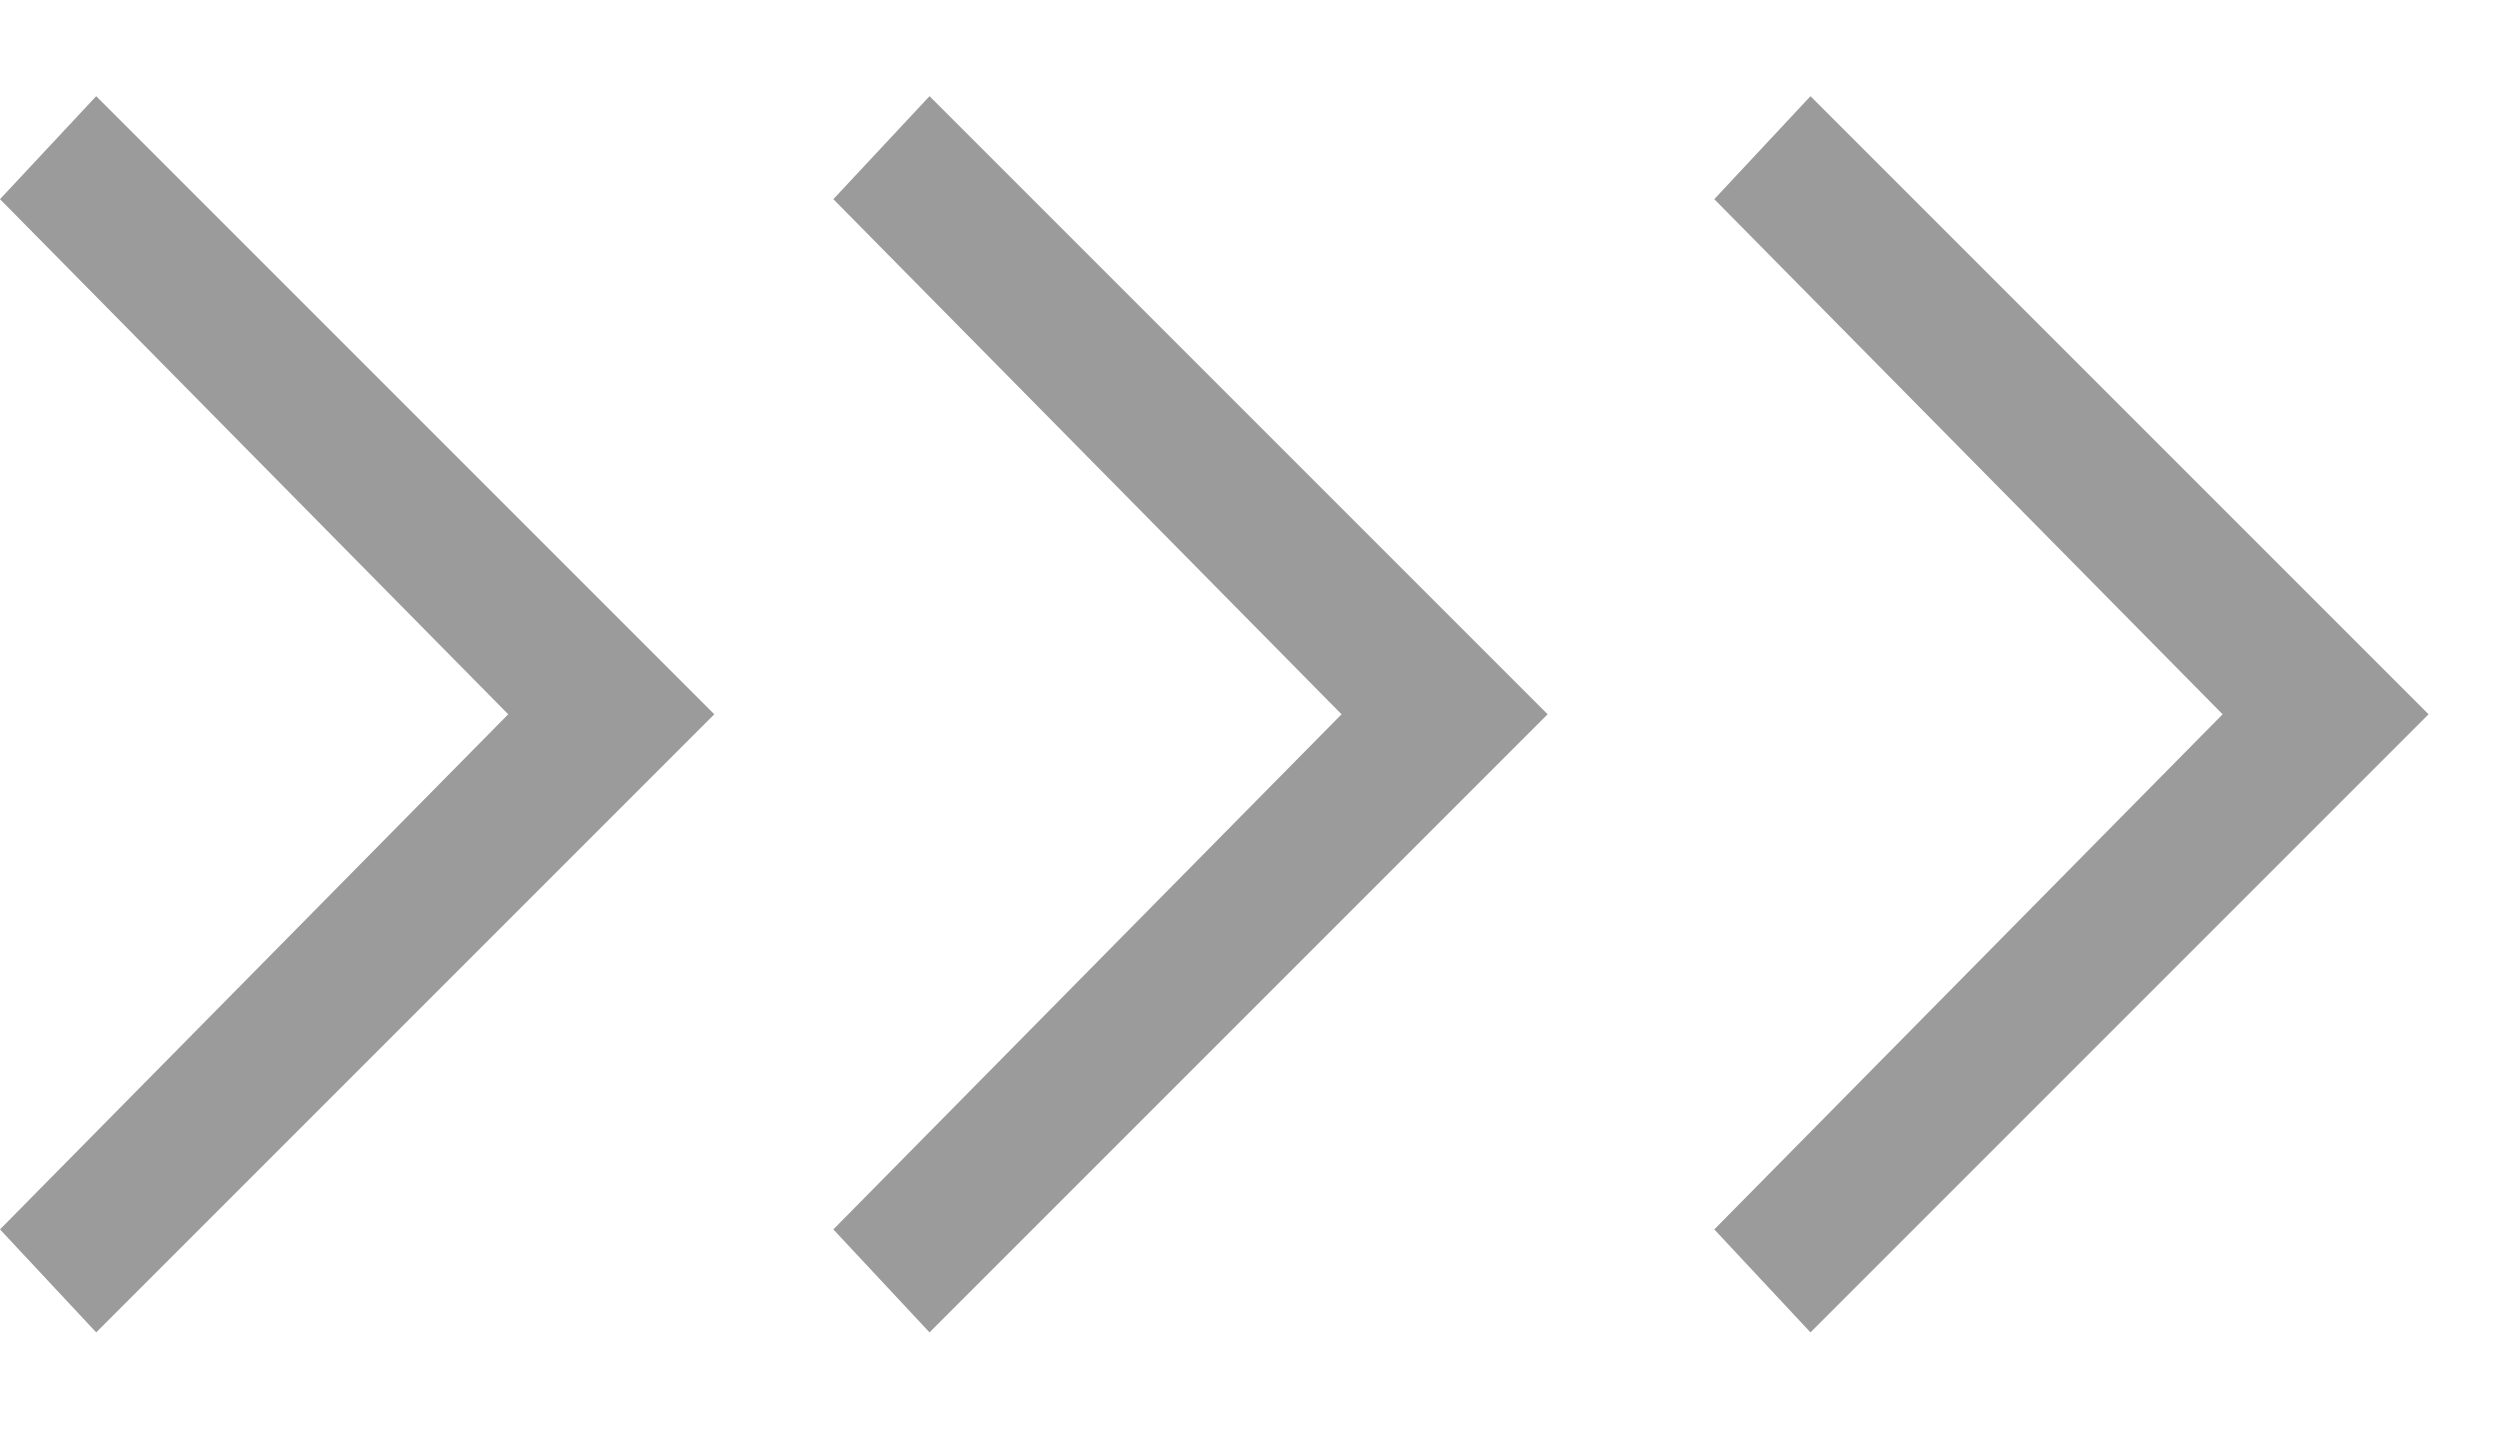 <svg width="21" height="12" viewBox="0 0 21 12" fill="none" xmlns="http://www.w3.org/2000/svg">
<path d="M0.808 0.808L0 1.673L4.269 6L0 10.327L0.808 11.192L6 6L0.808 0.808Z" fill="#9B9B9B"/>
<path d="M7.808 0.808L7 1.673L11.269 6L7 10.327L7.808 11.192L13 6L7.808 0.808Z" fill="#9B9B9B"/>
<path d="M15.208 0.808L14.4 1.673L18.67 6L14.4 10.327L15.208 11.192L20.4 6L15.208 0.808Z" fill="#9B9B9B"/>
</svg>
